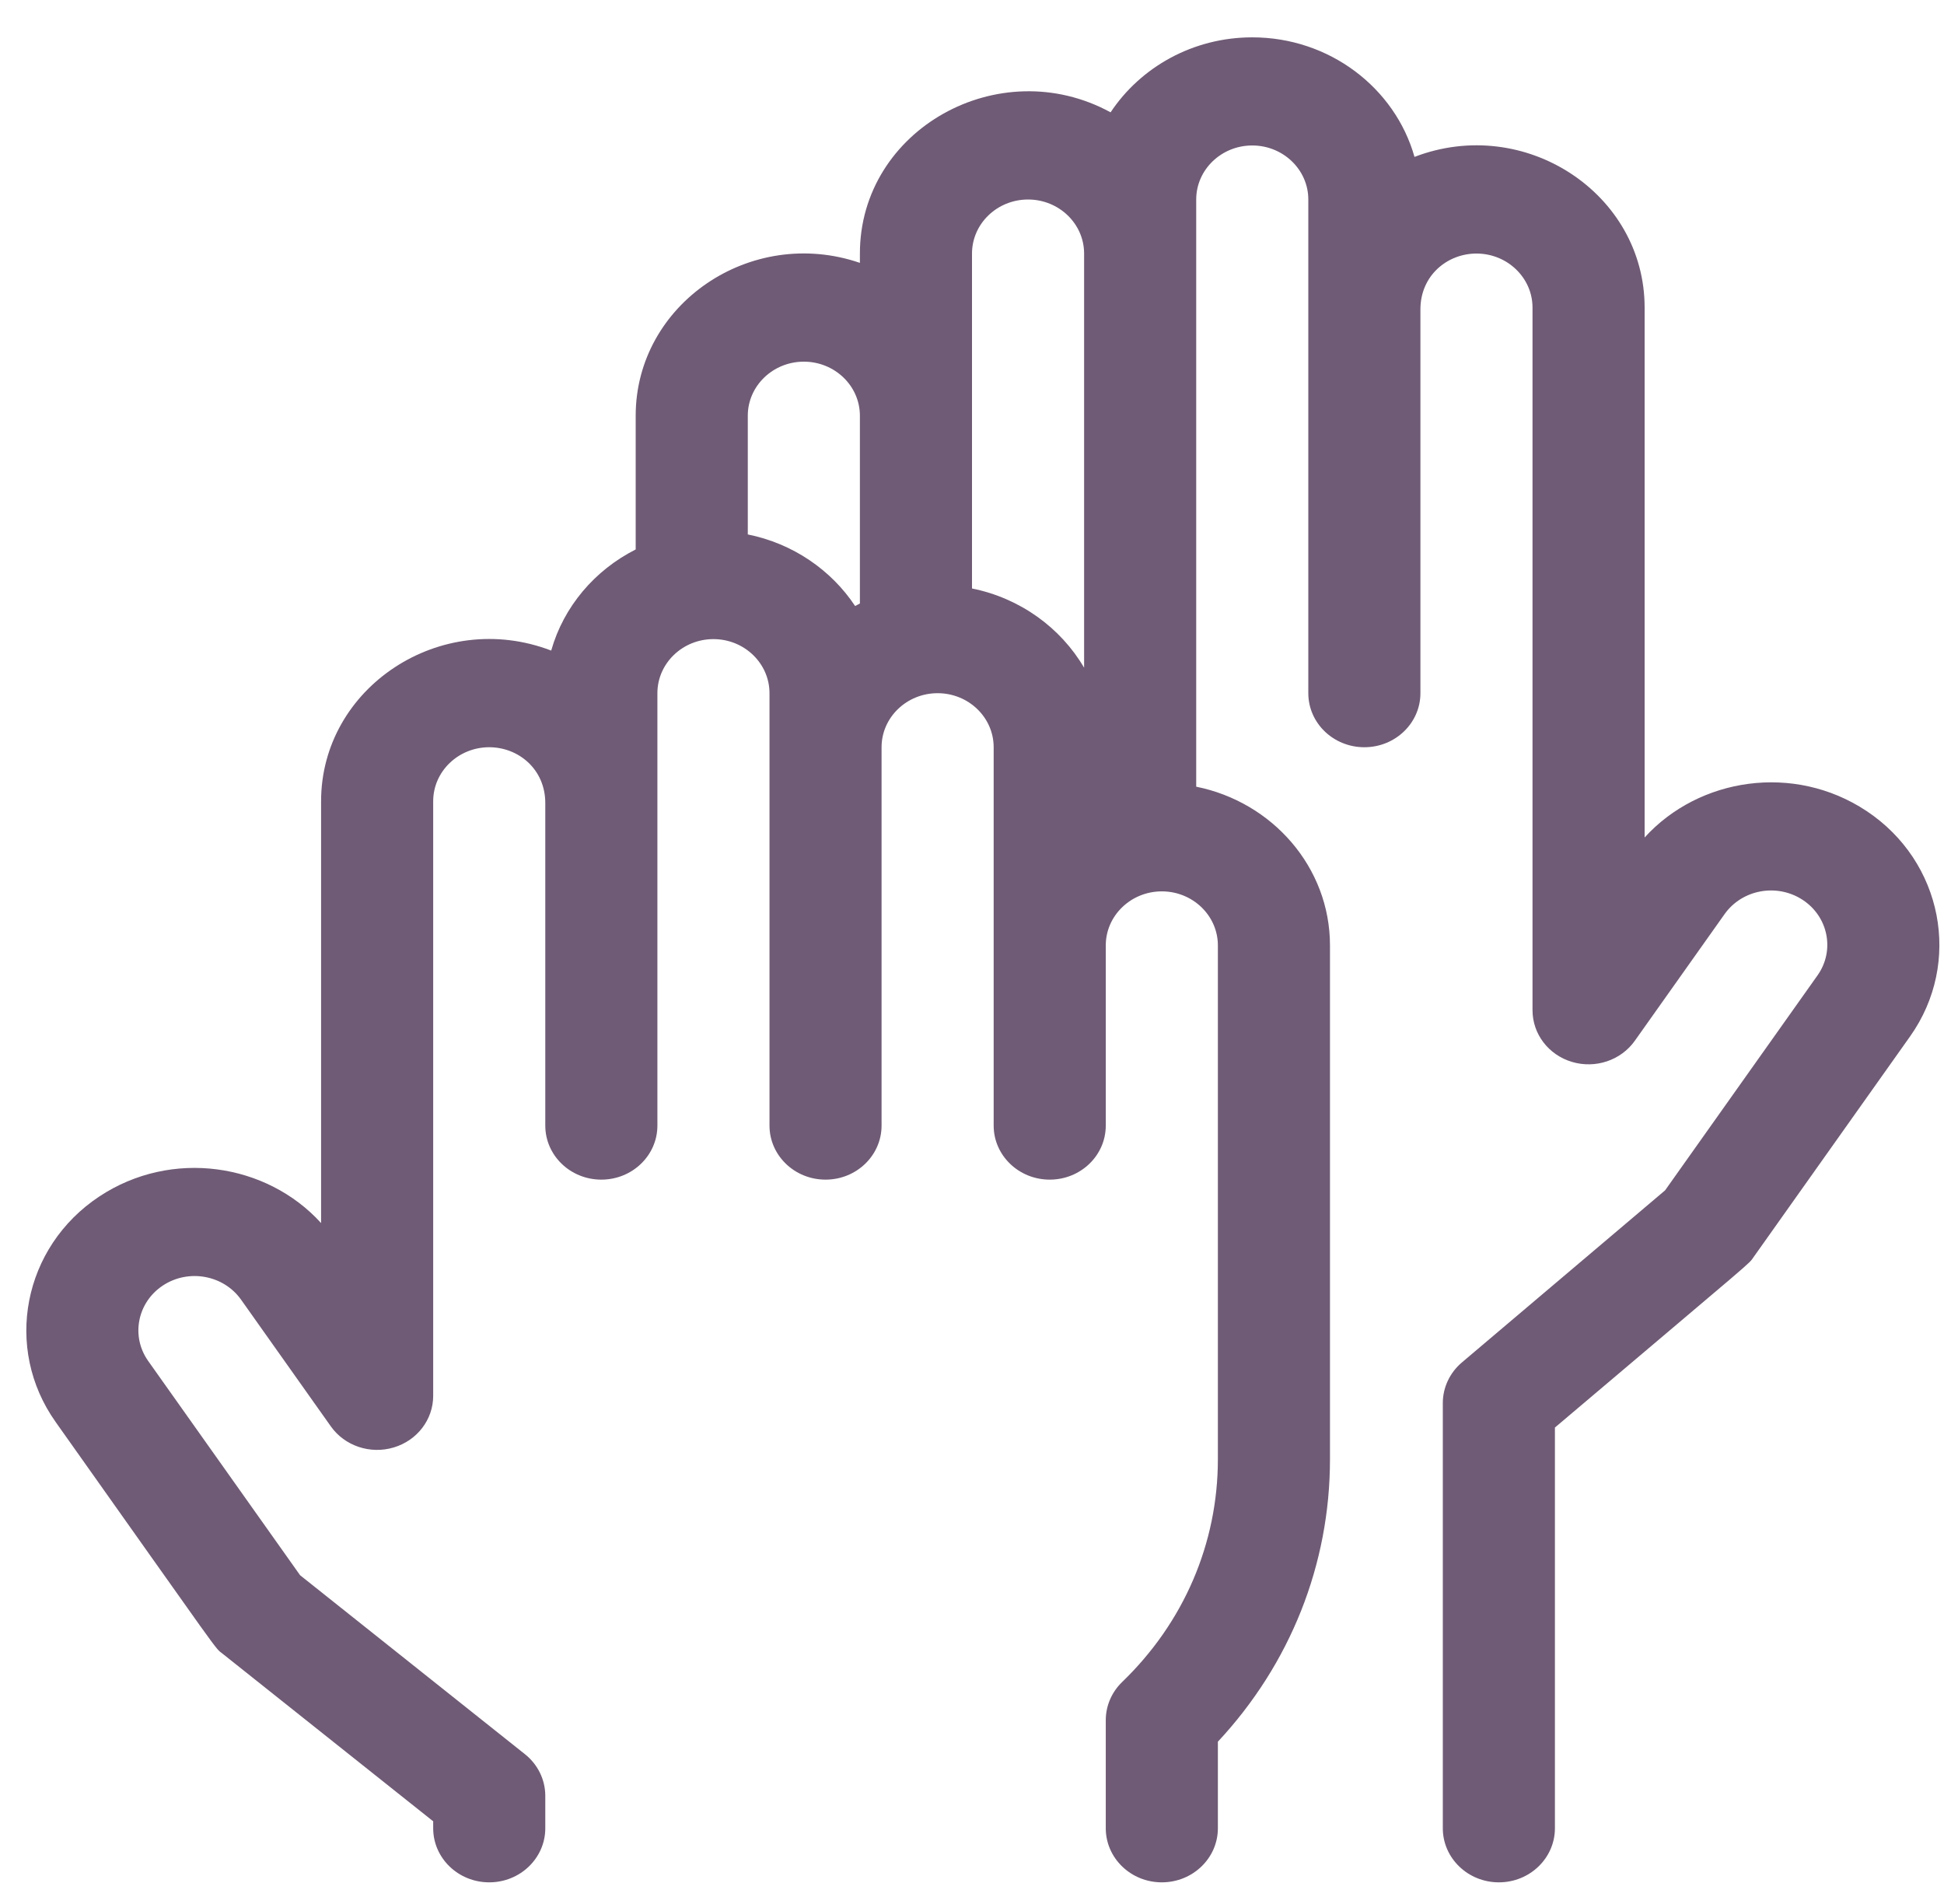 <?xml version="1.0" encoding="utf-8"?>
<svg width="48" height="47" viewBox="0 0 48 47" fill="none" xmlns="http://www.w3.org/2000/svg">
<path d="M46.081 20.016C44.297 18.837 41.951 19.196 40.608 20.674V7.593C40.608 4.778 37.651 2.828 34.926 3.873C34.446 2.175 32.832 0.922 30.92 0.922C29.452 0.922 28.16 1.661 27.422 2.773C24.672 1.273 21.232 3.196 21.232 6.259V6.489C18.534 5.566 15.696 7.508 15.696 10.262V13.564C14.684 14.075 13.916 14.976 13.61 16.06C10.884 15.014 7.928 16.967 7.928 19.78V30.192C6.584 28.713 4.238 28.356 2.455 29.534C0.567 30.782 0.081 33.28 1.374 35.103C5.592 41.05 5.285 40.655 5.497 40.824L10.696 44.96V45.132C10.696 45.869 11.315 46.467 12.08 46.467C12.844 46.467 13.464 45.869 13.464 45.132V44.332C13.464 43.933 13.279 43.556 12.961 43.303L7.41 38.886L3.659 33.597C3.227 32.987 3.389 32.153 4.02 31.735C4.654 31.316 5.519 31.472 5.953 32.084L8.169 35.211C8.511 35.694 9.141 35.905 9.72 35.732C10.3 35.56 10.696 35.043 10.696 34.458V19.78C10.696 19.044 11.316 18.446 12.08 18.446C12.8 18.446 13.464 18.987 13.464 19.825V27.786C13.464 28.523 14.083 29.12 14.848 29.12C15.612 29.12 16.232 28.523 16.232 27.786C16.232 26.438 16.232 18.107 16.232 17.112C16.232 16.376 16.852 15.777 17.616 15.777C18.379 15.777 19 16.376 19 17.112V27.786C19 28.523 19.619 29.12 20.384 29.12C21.148 29.12 21.767 28.523 21.767 27.786C21.767 26.905 21.767 19.392 21.767 18.446C21.767 17.71 22.388 17.112 23.151 17.112C23.915 17.112 24.535 17.71 24.535 18.446V27.786C24.535 28.523 25.155 29.12 25.919 29.12C26.684 29.12 27.303 28.523 27.303 27.786C27.303 26.9 27.303 24.27 27.303 23.338C27.303 22.603 27.924 22.004 28.687 22.004C29.45 22.004 30.071 22.603 30.071 23.338V36.021C30.071 38.098 29.232 40.051 27.709 41.52C27.449 41.77 27.303 42.11 27.303 42.464V45.132C27.303 45.869 27.923 46.467 28.687 46.467C29.451 46.467 30.071 45.869 30.071 45.132V42.995C31.86 41.076 32.839 38.621 32.839 36.021V23.338C32.839 21.411 31.419 19.799 29.536 19.42C29.536 18.067 29.536 5.222 29.536 4.925C29.536 4.189 30.157 3.591 30.92 3.591C31.683 3.591 32.304 4.189 32.304 4.925V17.112C32.304 17.849 32.923 18.446 33.688 18.446C34.452 18.446 35.072 17.849 35.072 17.112V7.638C35.072 6.795 35.742 6.259 36.456 6.259C37.219 6.259 37.84 6.858 37.84 7.593V24.939C37.84 25.525 38.235 26.042 38.815 26.214C39.395 26.387 40.024 26.175 40.366 25.692L42.582 22.566C43.016 21.954 43.881 21.798 44.515 22.217C45.146 22.634 45.309 23.469 44.877 24.078L41.113 29.385L36.096 33.633C35.797 33.886 35.625 34.252 35.625 34.636V45.132C35.625 45.869 36.245 46.467 37.009 46.467C37.773 46.467 38.393 45.869 38.393 45.132V35.24C43.489 30.925 43.16 31.227 43.3 31.03L47.162 25.585C48.455 23.762 47.969 21.264 46.081 20.016ZM18.464 13.193V10.262C18.464 9.526 19.085 8.928 19.848 8.928C20.611 8.928 21.232 9.526 21.232 10.262V14.898C21.193 14.918 21.153 14.939 21.114 14.96C20.522 14.068 19.574 13.416 18.464 13.193ZM24 14.527C24 11.761 24 9.01 24 6.259C24 5.523 24.621 4.925 25.384 4.925C26.147 4.925 26.768 5.523 26.768 6.259V16.483C26.189 15.495 25.187 14.766 24 14.527Z" fill="#6F5B75"/>
</svg>
